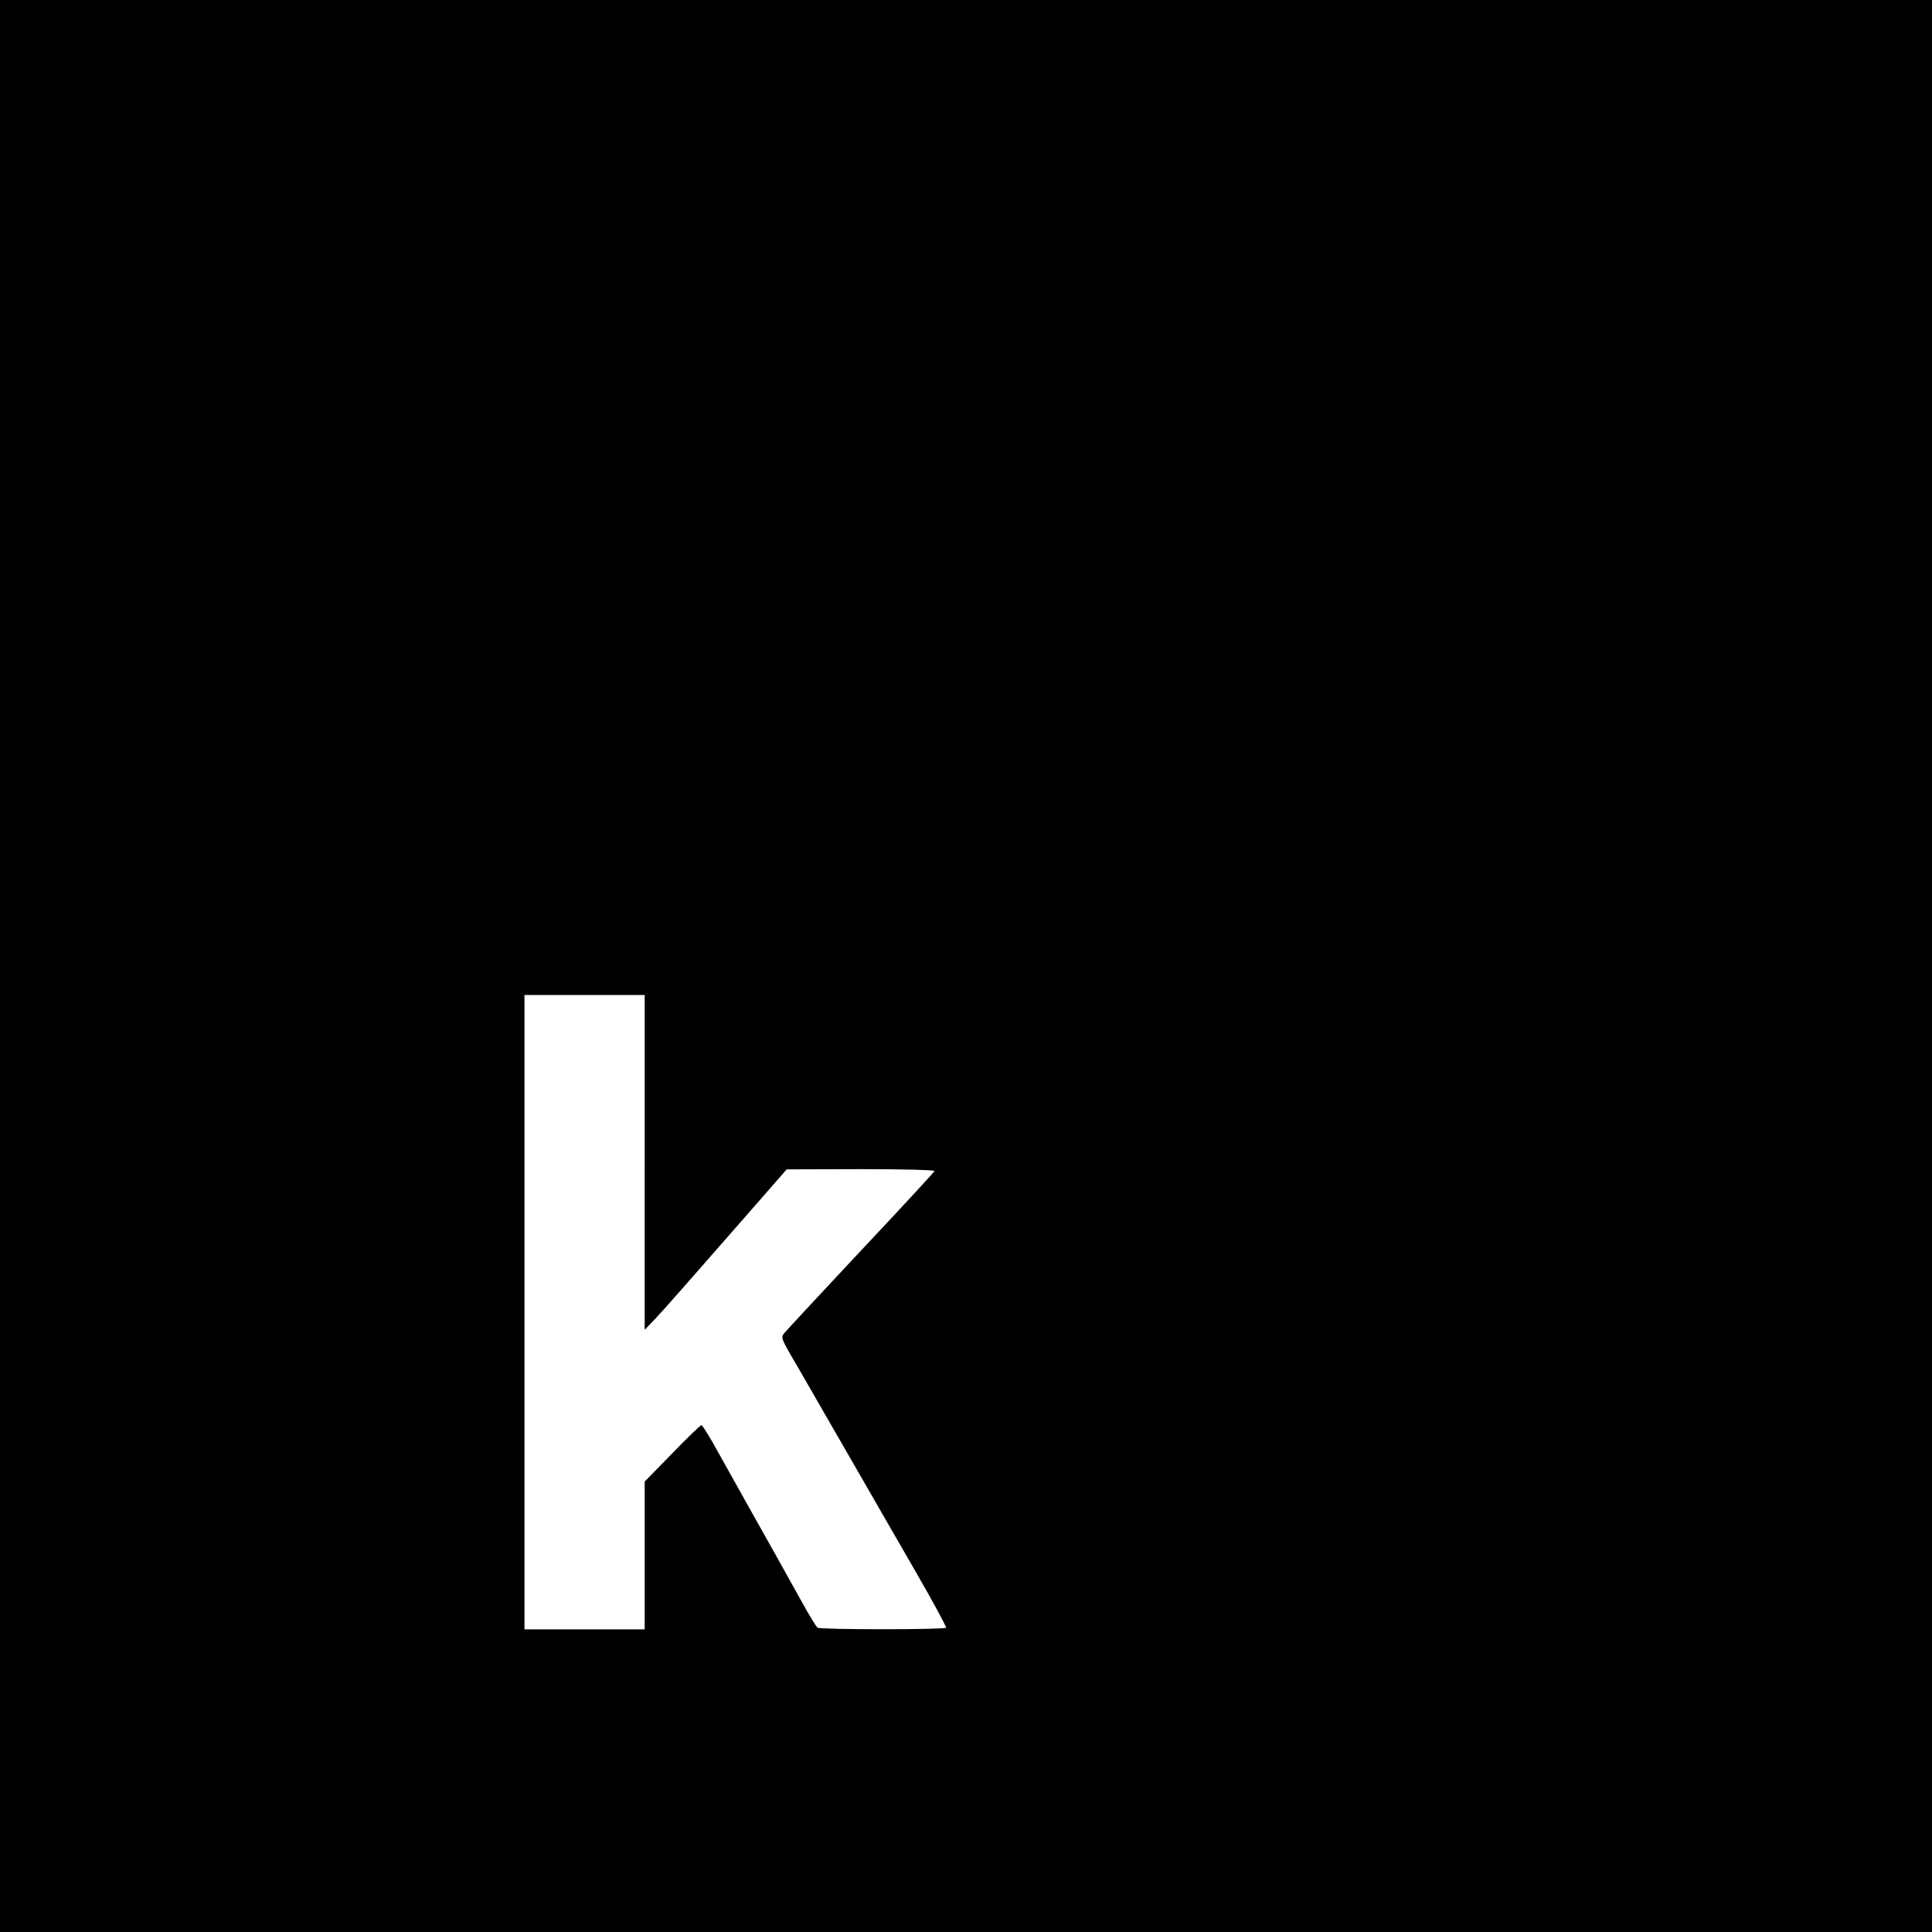 <?xml version="1.0" standalone="no"?>
<!DOCTYPE svg PUBLIC "-//W3C//DTD SVG 20010904//EN"
 "http://www.w3.org/TR/2001/REC-SVG-20010904/DTD/svg10.dtd">
<svg version="1.0" xmlns="http://www.w3.org/2000/svg"
 width="932pt" height="932pt" viewBox="0 0 932 932"
 preserveAspectRatio="xMidYMid meet">
<g transform="translate(0,932) scale(0.1,-0.1)"
fill="#000000" stroke="none">
<path d="M0 4660 l0 -4660 4660 0 4660 0 0 4660 0 4660 -4660 0 -4660 0 0
-4660z m3110 -947 l0 -808 48 50 c50 53 164 183 457 518 l180 206 358 1 c204
0 357 -4 355 -9 -1 -5 -160 -177 -353 -382 -192 -205 -358 -384 -369 -397 -21
-27 -25 -17 80 -197 59 -102 324 -562 550 -955 84 -145 150 -268 148 -272 -6
-10 -605 -10 -620 0 -6 4 -37 54 -69 112 -95 171 -176 316 -260 465 -43 77
-111 199 -151 270 -39 72 -76 130 -80 130 -5 0 -69 -61 -141 -136 l-133 -136
0 -356 0 -357 -290 0 -290 0 0 1530 0 1530 290 0 290 0 0 -807z"/>
</g>
</svg>
